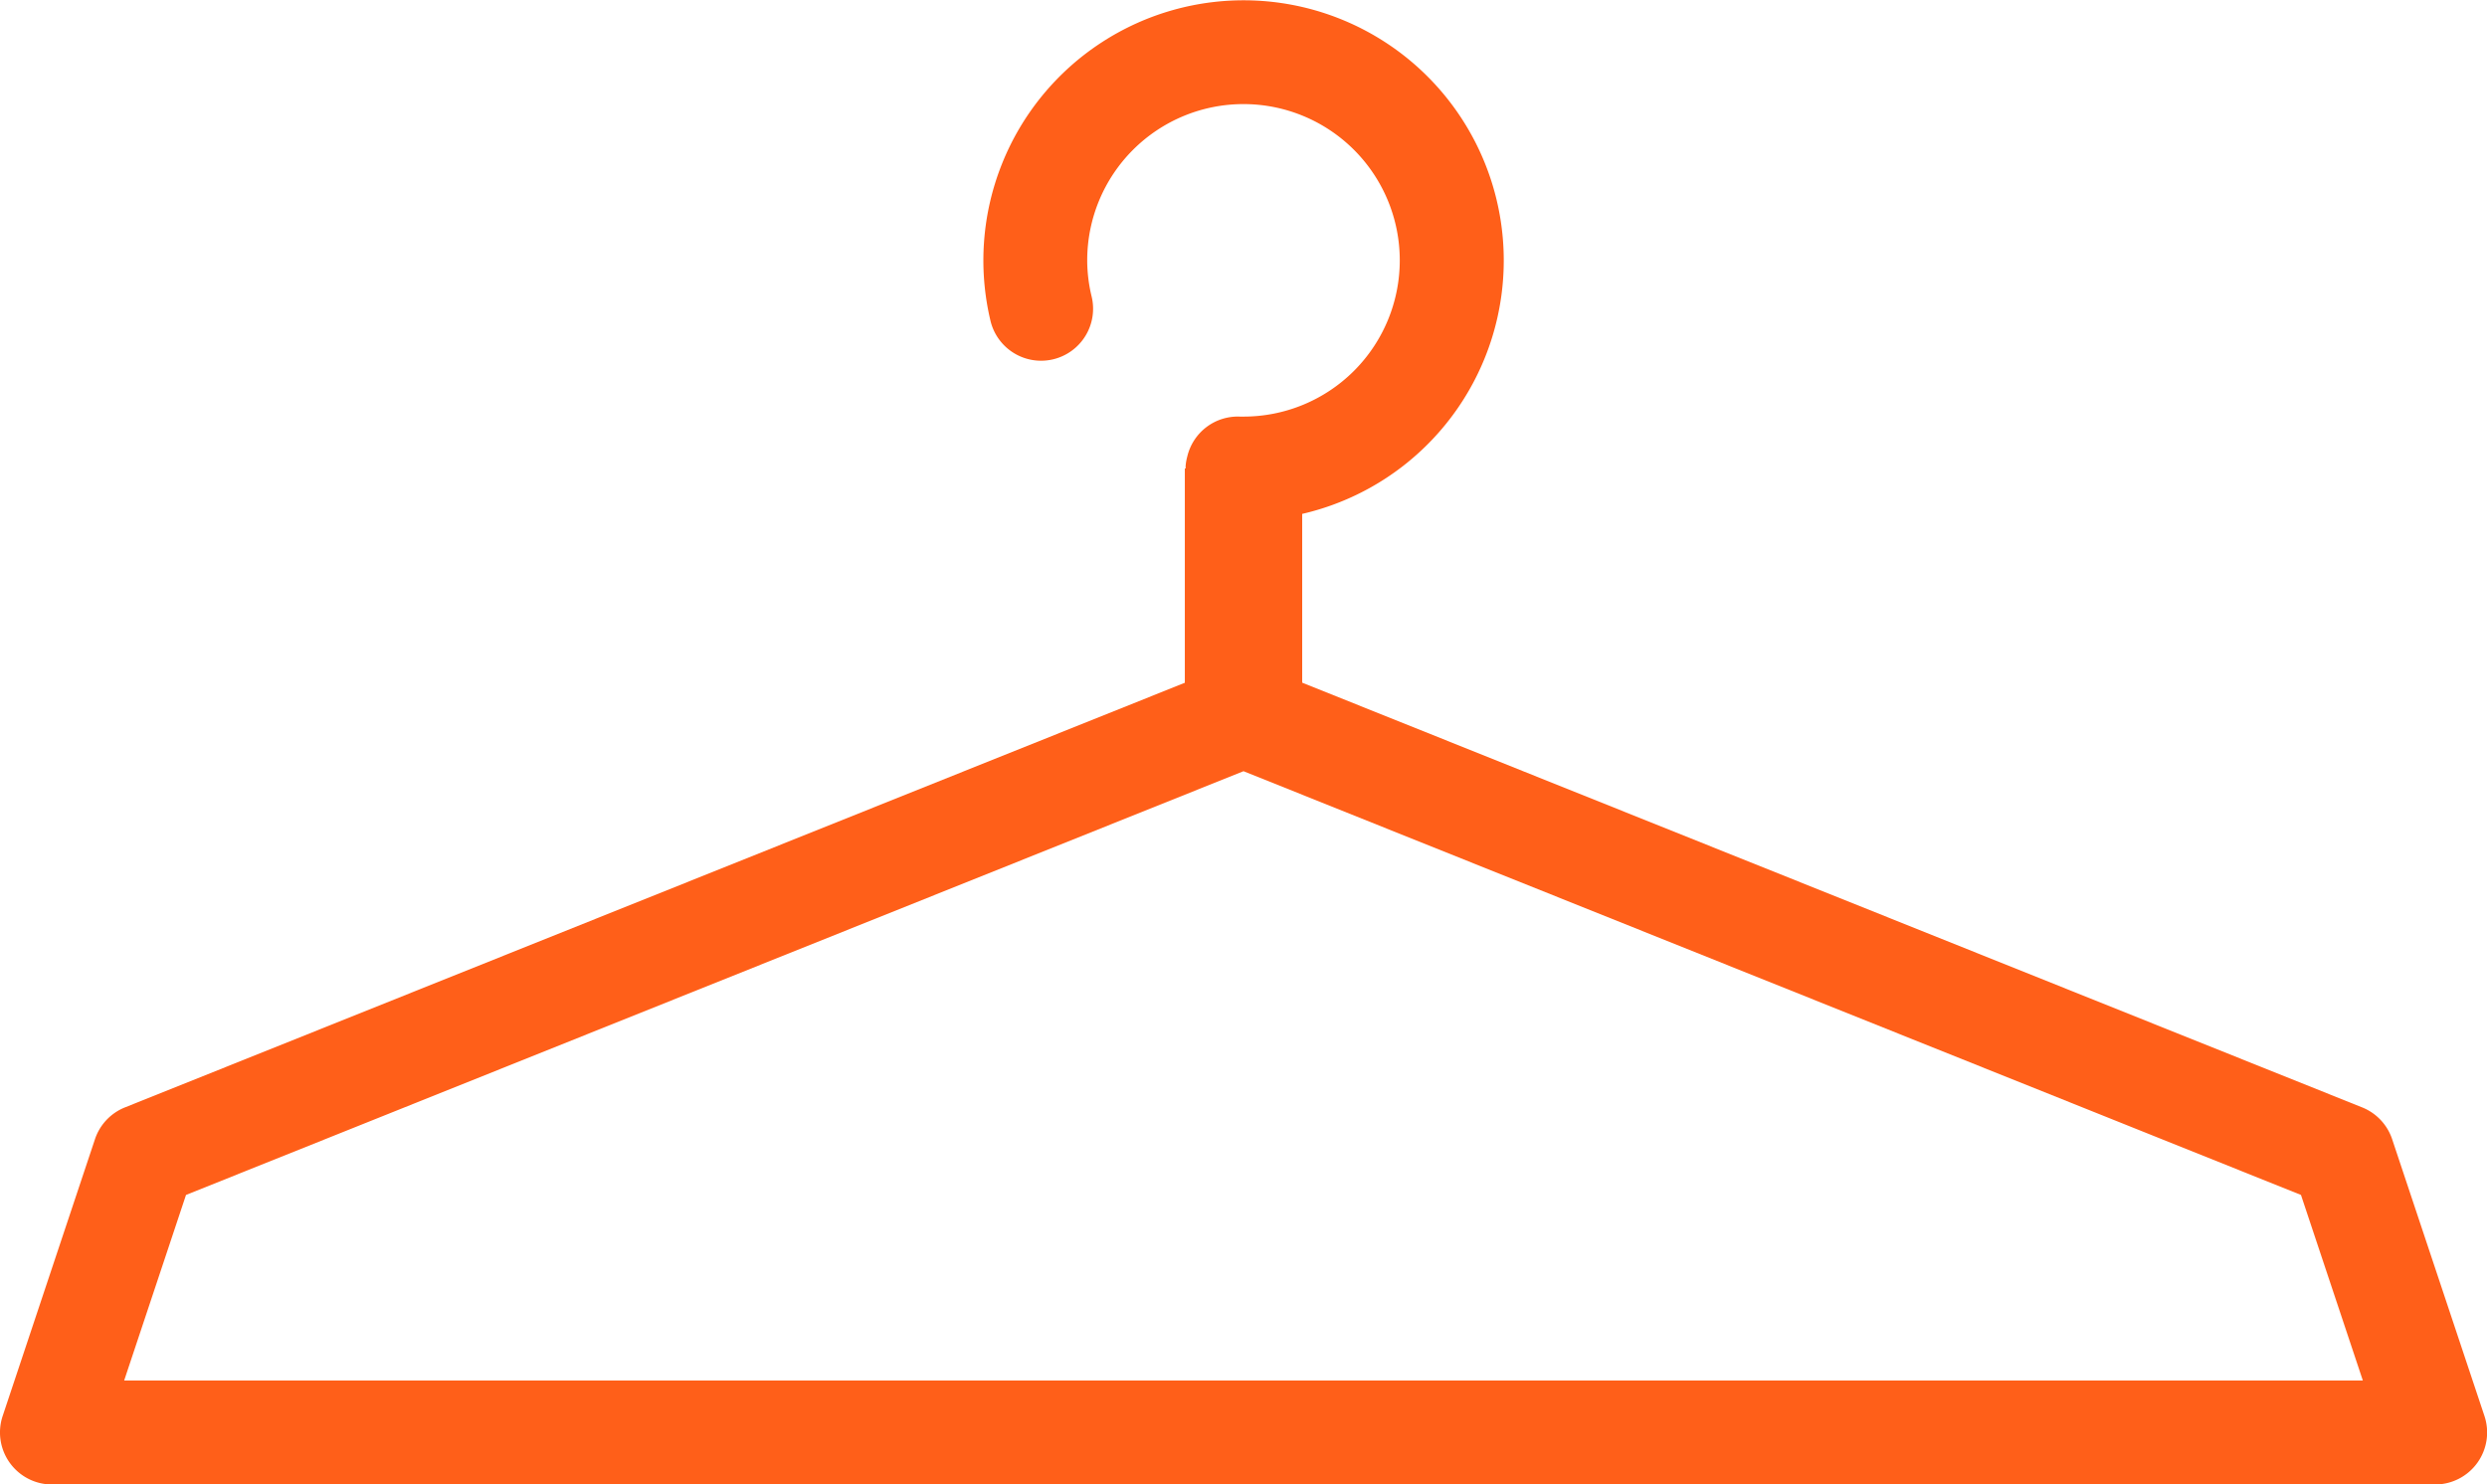 <svg xmlns="http://www.w3.org/2000/svg" xmlns:xlink="http://www.w3.org/1999/xlink" width="126.467" height="75.5" viewBox="0 0 126.467 75.5">
  <defs>
    <clipPath id="clip-path">
      <rect id="Rechteck_141" data-name="Rechteck 141" width="126.467" height="75.501" fill="#ff5f19"/>
    </clipPath>
  </defs>
  <g id="Gruppe_249" data-name="Gruppe 249" transform="translate(0 0)">
    <g id="Gruppe_248" data-name="Gruppe 248" transform="translate(0 0)" clip-path="url(#clip-path)">
      <path id="Pfad_390" data-name="Pfad 390" d="M123.823,86.411H2.644A2.646,2.646,0,0,1,.135,82.93L4.829,68.85a2.645,2.645,0,0,1,1.526-1.618l55.9-22.4a2.644,2.644,0,0,1,1.968,0l55.895,22.4a2.645,2.645,0,0,1,1.526,1.618l4.694,14.08a2.646,2.646,0,0,1-2.509,3.481M6.314,81.122H120.153l-3.146-9.437L63.234,50.134,9.459,71.685Z" transform="translate(0 -10.911)" fill="#ff5f19"/>
      <path id="Pfad_391" data-name="Pfad 391" d="M79.293,26.557a2.835,2.835,0,0,1-2.83-2.858,2.531,2.531,0,0,1,.079-.459l.008-.032a2.64,2.64,0,0,1,2.676-2.02c.059,0,.119,0,.18,0a7.947,7.947,0,1,0-7.947-7.947,7.841,7.841,0,0,0,.224,1.836,2.645,2.645,0,1,1-5.148,1.217,13.231,13.231,0,1,1,13.48,10.169,2.7,2.7,0,0,1-.724.1" transform="translate(-16.173 0)" fill="#ff5f19"/>
      <rect id="Rechteck_140" data-name="Rechteck 140" width="5.968" height="12.547" transform="translate(60.25 23.827)" fill="#ff5f19"/>
    </g>
  </g>
</svg>
